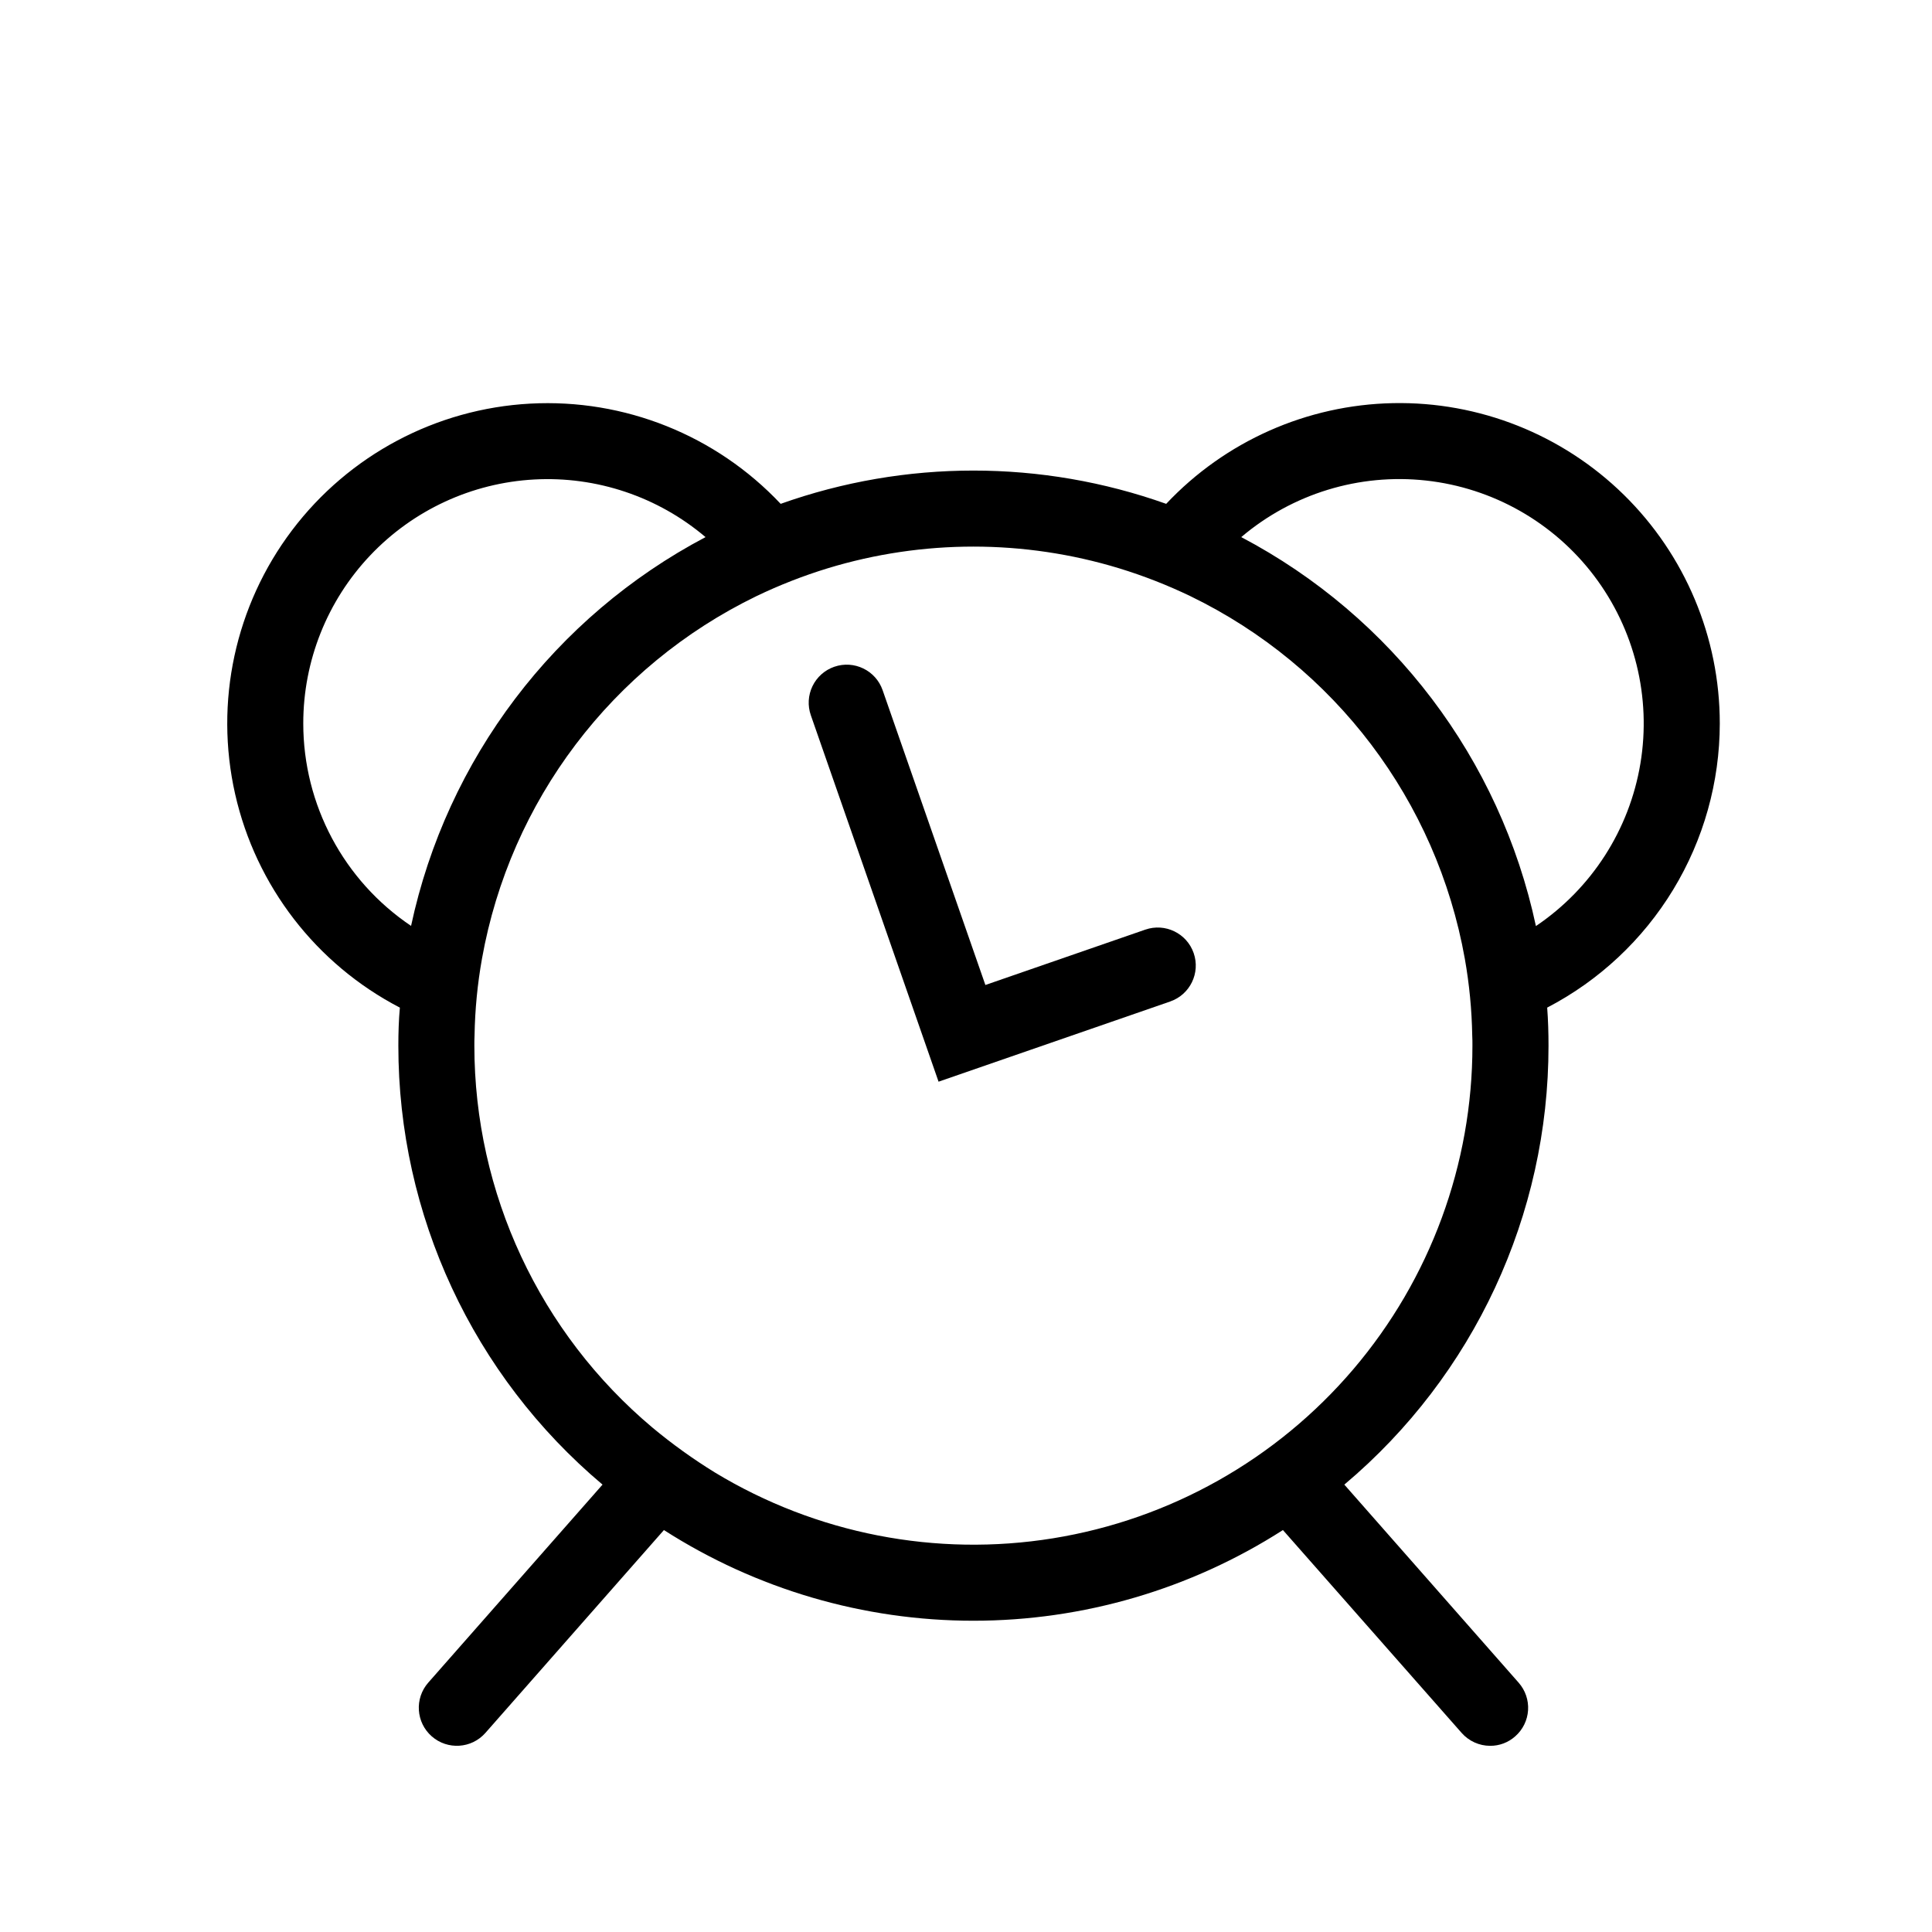 <?xml version="1.0" encoding="UTF-8"?>
<!-- Uploaded to: SVG Repo, www.svgrepo.com, Generator: SVG Repo Mixer Tools -->
<svg fill="#000000" width="800px" height="800px" version="1.1" viewBox="144 144 512 512" xmlns="http://www.w3.org/2000/svg">
 <g>
  <path d="m599.76 335.71c0-22.809-9.18-44.66-25.473-60.629-16.293-15.965-38.324-24.703-61.129-24.246-22.809 0.461-44.469 10.078-60.105 26.688-33.043-11.758-69.129-11.758-102.17 0-17.137-18.195-41.422-27.91-66.379-26.559-24.953 1.352-48.047 13.633-63.117 33.574-15.07 19.938-20.586 45.504-15.078 69.883 5.508 24.375 21.48 45.09 43.66 56.609-0.301 3.324-0.402 6.699-0.402 10.078-0.023 44.863 19.781 87.441 54.109 116.33l-46.199 52.496c-3.66 4.191-3.238 10.551 0.945 14.219 4.18 3.664 10.543 3.258 14.219-0.918l47.309-53.758-0.004 0.004c24.48 15.691 52.945 24.031 82.023 24.031 29.074 0 57.539-8.34 82.02-24.031l47.359 53.758-0.004-0.004c1.914 2.172 4.664 3.422 7.559 3.426 2.453 0.016 4.824-0.883 6.652-2.519 2.004-1.762 3.231-4.25 3.398-6.914 0.172-2.664-0.727-5.289-2.492-7.293l-46.199-52.496c34.324-28.887 54.133-71.465 54.109-116.33 0-3.375-0.102-6.75-0.352-10.078h-0.004c13.785-7.172 25.336-17.988 33.398-31.266 8.066-13.281 12.336-28.516 12.348-44.055zm-375.39 0c-0.004-16.555 6.34-32.484 17.723-44.508s26.941-19.23 43.473-20.133c16.531-0.906 32.785 4.559 45.41 15.27-39.992 21.086-68.574 58.82-78.039 103.03-17.859-12.016-28.57-32.129-28.566-53.656zm309.84 85.395v0.004c0.004 31.41-11.176 61.797-31.535 85.719-20.359 23.922-48.57 39.812-79.578 44.832-31.008 5.019-62.793-1.168-89.656-17.445-5.766-3.551-11.273-7.508-16.477-11.84-29.941-25.113-47.242-62.188-47.254-101.27 0-0.906 0-1.812 0.051-2.719v-0.004c0.113-6.809 0.77-13.598 1.965-20.301 7.465-41.812 34.488-77.527 72.699-96.078 6.117-2.945 12.449-5.418 18.941-7.406 25.16-7.656 52.027-7.656 77.184 0 6.492 1.988 12.824 4.461 18.945 7.406 38.219 18.535 65.25 54.258 72.699 96.078 1.191 6.719 1.848 13.527 1.965 20.352 0.051 0.906 0.051 1.766 0.051 2.672zm16.828-31.691-0.004 0.004c-9.449-44.242-38.055-82.004-78.09-103.08 13.57-11.516 31.281-16.938 48.969-14.992 17.691 1.941 33.801 11.078 44.547 25.266 10.746 14.184 15.184 32.168 12.266 49.723-2.918 17.555-12.934 33.137-27.691 43.082z"/>
  <path d="m447.52 390.36-42.383 14.672-27.234-78.129c-1.828-5.246-7.559-8.02-12.809-6.203l-0.02 0.008h-0.004c-2.523 0.879-4.594 2.727-5.754 5.133-1.164 2.406-1.32 5.176-0.441 7.699l33.852 97.117 61.383-21.25v-0.004c5.262-1.82 8.047-7.559 6.227-12.816-1.82-5.258-7.559-8.047-12.816-6.227z"/>
 </g>
</svg>